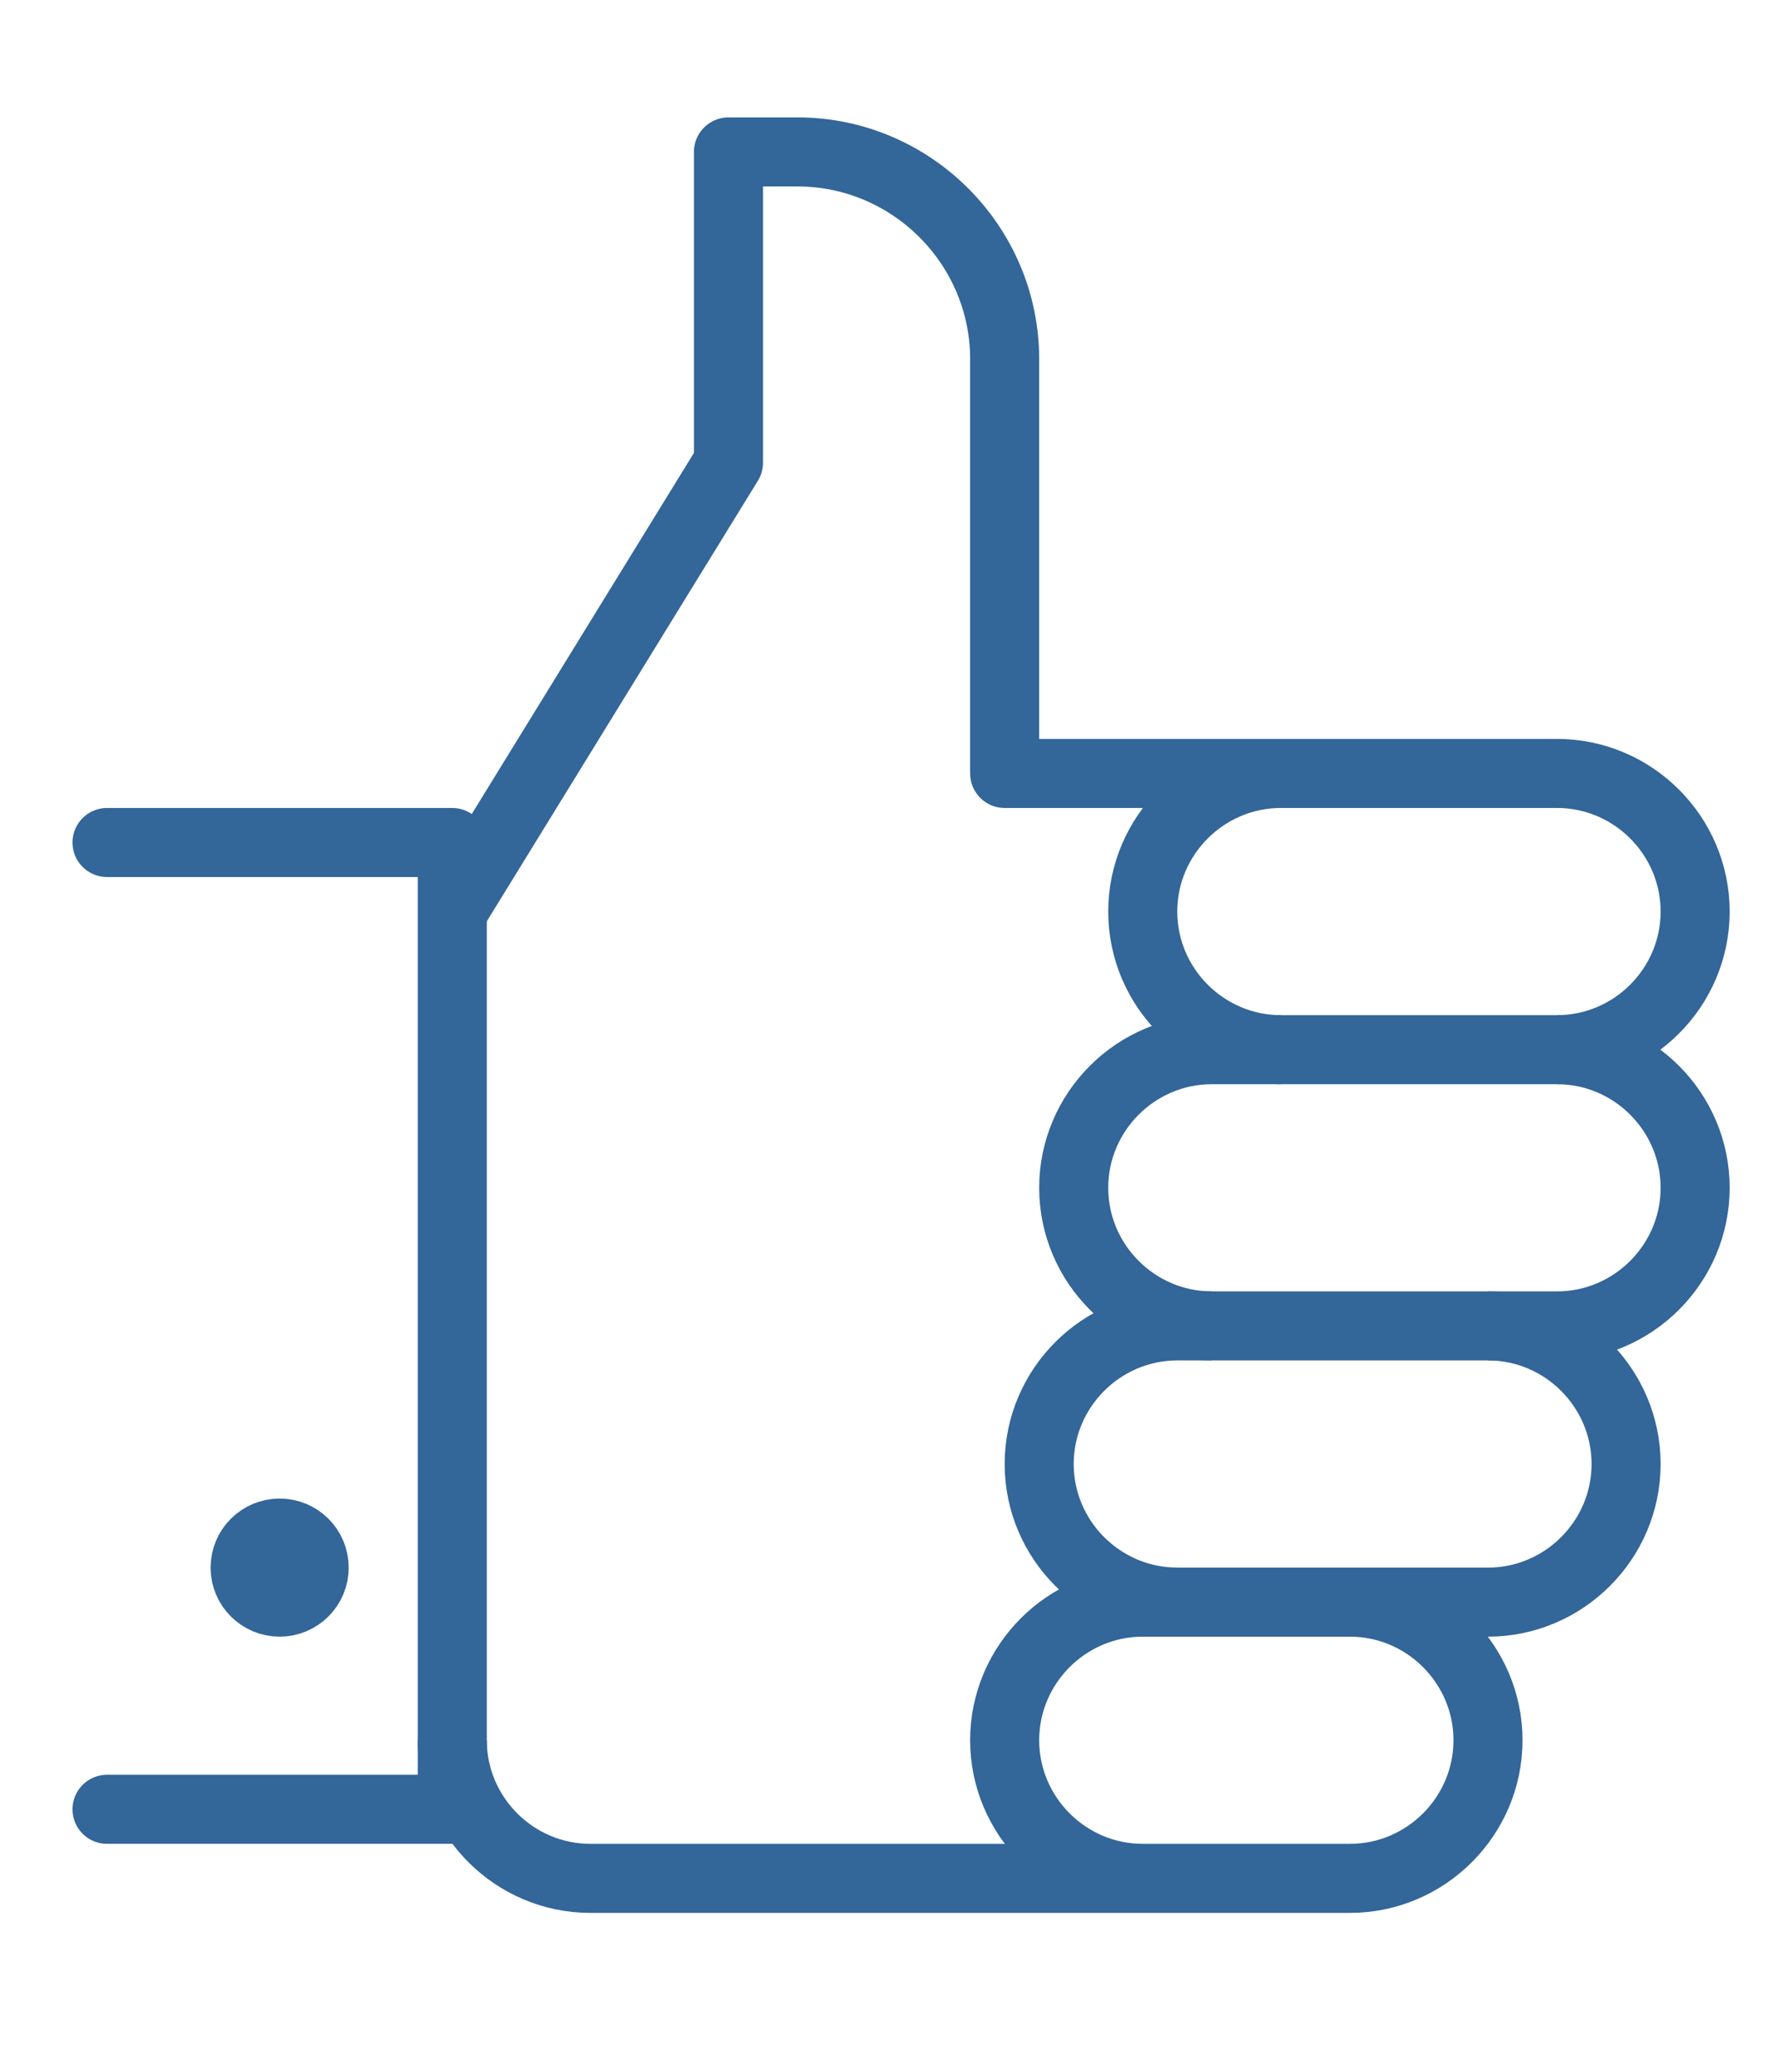 <?xml version="1.0" encoding="utf-8"?>
<!-- Generator: Adobe Illustrator 22.1.0, SVG Export Plug-In . SVG Version: 6.00 Build 0)  -->
<!DOCTYPE svg PUBLIC "-//W3C//DTD SVG 1.1//EN" "http://www.w3.org/Graphics/SVG/1.1/DTD/svg11.dtd">
<svg version="1.1" id="Layer_1" xmlns="http://www.w3.org/2000/svg" xmlns:xlink="http://www.w3.org/1999/xlink" x="0px" y="0px"
	 viewBox="0 0 51.5 60" style="enable-background:new 0 0 51.5 60;" xml:space="preserve">
<style type="text/css">
	.st0{fill:none;stroke:#336699;stroke-width:2;stroke-linecap:round;stroke-linejoin:round;}
	.st1{fill:none;stroke:#336699;stroke-width:2;stroke-linejoin:round;}
</style>
<g>
	<polyline class="st0" points="3.1,24.4 13.1,24.4 13.1,52.4 3.1,52.4 	"/>
	<circle class="st1" cx="8.1" cy="45.4" r="1"/>
	<path class="st1" d="M33.1,54.4c-2.2,0-4-1.8-4-4s1.8-4,4-4h6c2.2,0,4,1.8,4,4s-1.8,4-4,4h-22c-2.2,0-4-1.8-4-4"/>
	<path class="st1" d="M34.1,46.4c-2.2,0-4-1.8-4-4s1.8-4,4-4h9c2.2,0,4,1.8,4,4s-1.8,4-4,4h-4"/>
	<path class="st1" d="M35.1,38.4c-2.2,0-4-1.8-4-4s1.8-4,4-4h2"/>
	<path class="st1" d="M45.1,30.4c2.2,0,4,1.8,4,4s-1.8,4-4,4h-2"/>
	<path class="st1" d="M37.1,22.4c-2.2,0-4,1.8-4,4s1.8,4,4,4h8c2.2,0,4-1.8,4-4s-1.8-4-4-4h-16v-12c0-3.3-2.7-6-6-6h-2v9l-8,13"/>
</g>
</svg>
